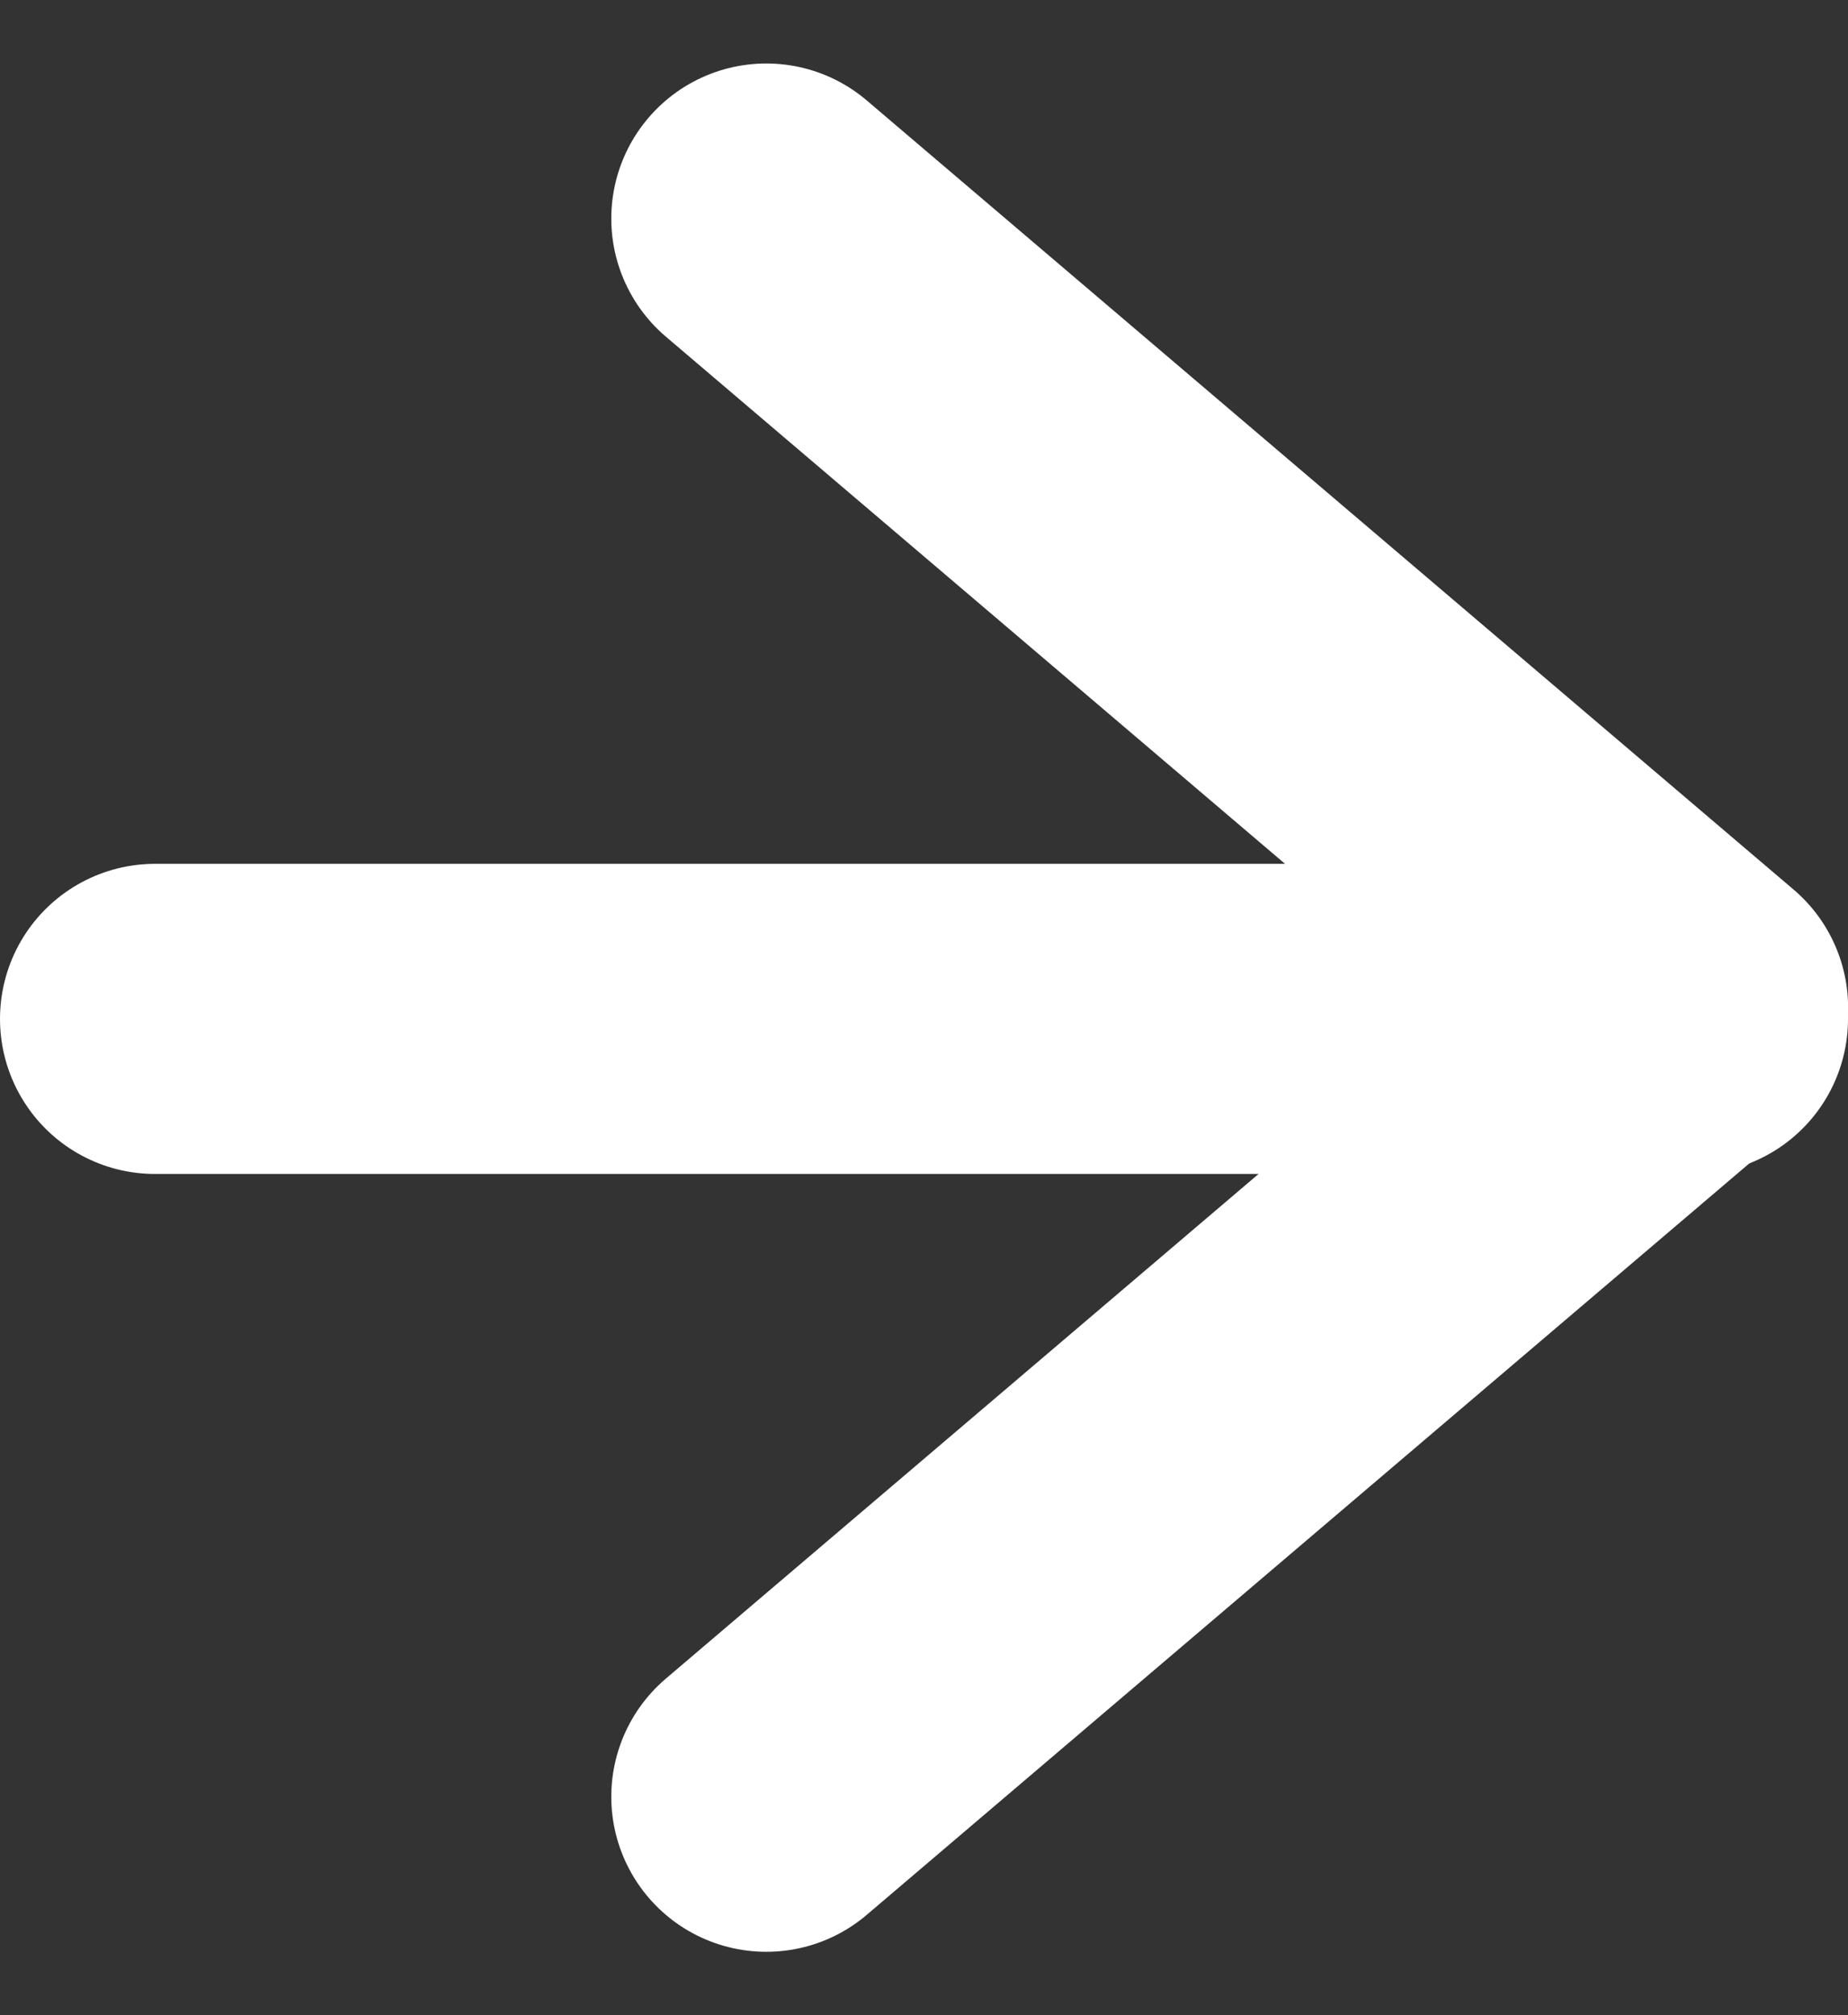 <svg xmlns="http://www.w3.org/2000/svg" width="17.882" height="19.494" viewBox="0 0 17.882 19.494">
  <rect x="0" y="0" width="17.882" height="19.494" fill="#333333" stroke="none"/>
  <g id="グループ_2394" data-name="グループ 2394" transform="translate(-364.04 -1073.776)">
    <path id="パス_2288" data-name="パス 2288" d="M371.455,1091.156l8.968-7.633-8.968-7.633" fill="none" stroke="#fff" stroke-linecap="round" stroke-linejoin="round" stroke-width="3" style="isolation: isolate"/>
    <line id="線_40" data-name="線 40" x2="14.882" transform="translate(365.54 1083.632)" fill="none" stroke="#fff" stroke-linecap="round" stroke-linejoin="round" stroke-width="3" style="isolation: isolate"/>
  </g>
</svg>
